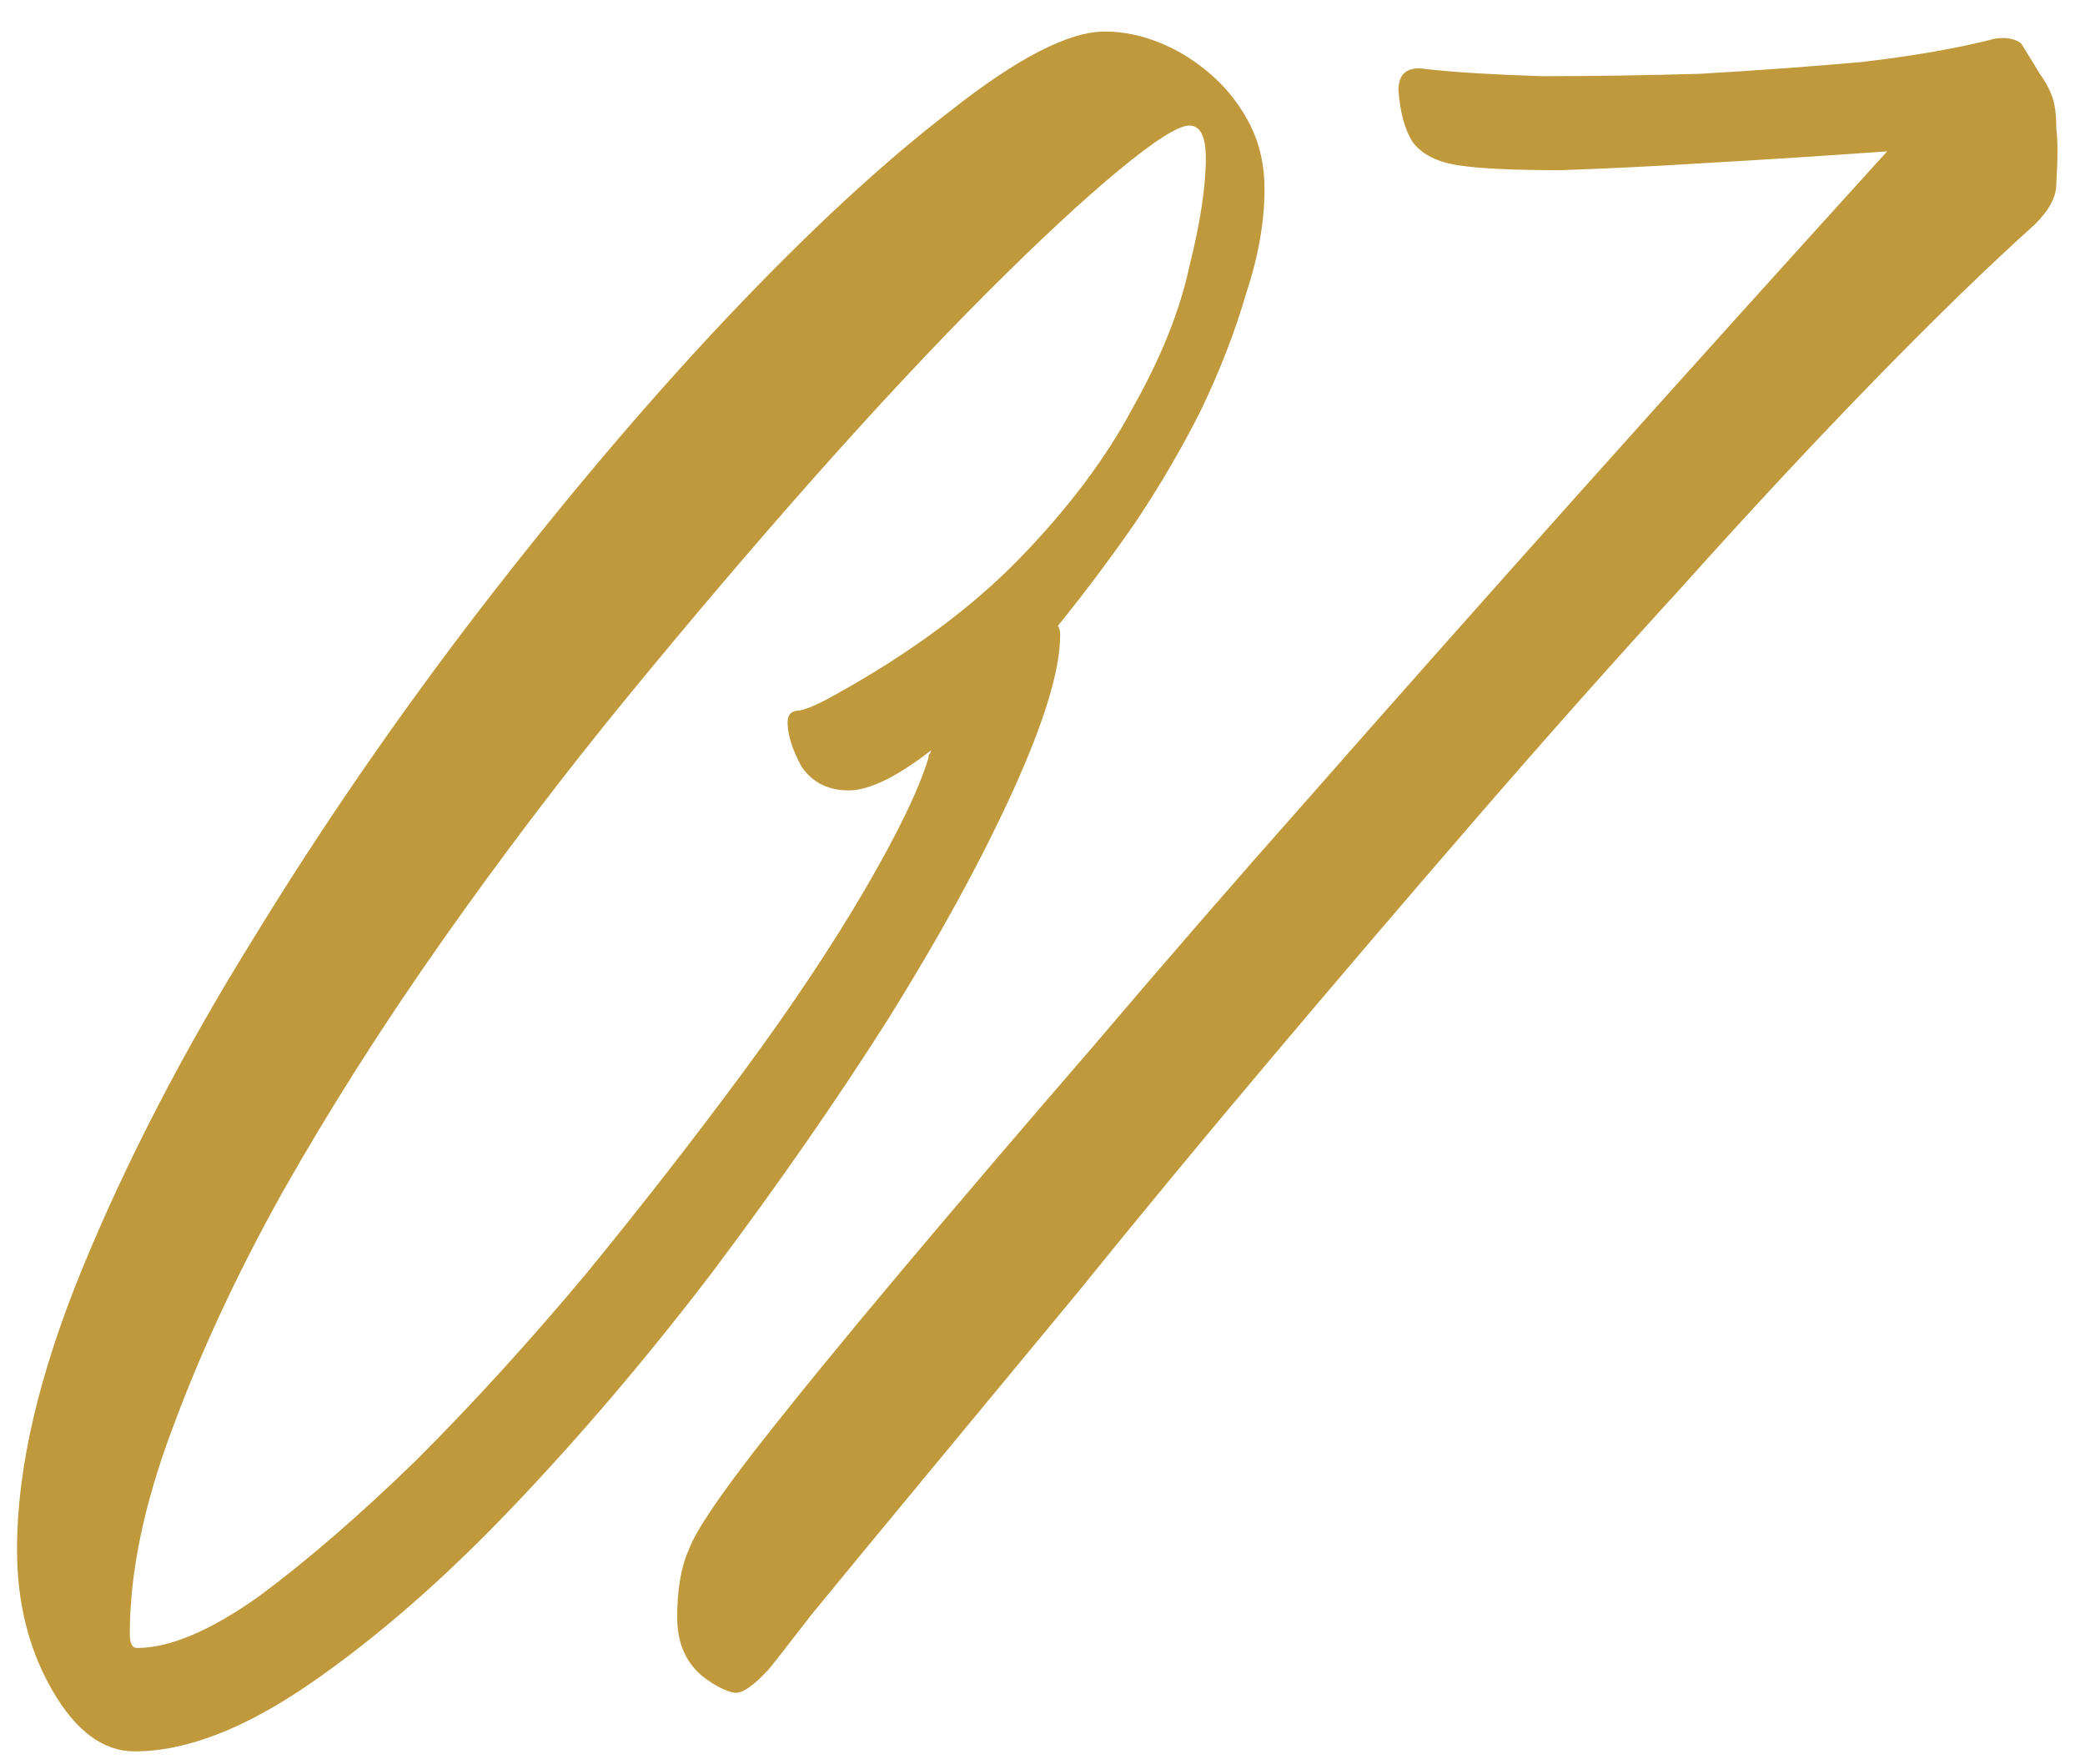 <?xml version="1.0" encoding="UTF-8"?> <svg xmlns="http://www.w3.org/2000/svg" width="39" height="33" viewBox="0 0 39 33" fill="none"><path d="M23.653 3.534C23.653 4.149 23.536 4.809 23.302 5.512C23.097 6.215 22.818 6.933 22.467 7.665C22.115 8.368 21.705 9.071 21.236 9.774C20.768 10.448 20.284 11.093 19.786 11.708C19.815 11.737 19.83 11.796 19.83 11.884C19.83 12.528 19.537 13.495 18.951 14.784C18.365 16.073 17.589 17.494 16.622 19.047C15.655 20.57 14.557 22.152 13.326 23.793C12.096 25.404 10.836 26.884 9.547 28.231C8.287 29.55 7.042 30.634 5.812 31.483C4.581 32.333 3.482 32.758 2.516 32.758C1.93 32.758 1.417 32.377 0.978 31.615C0.538 30.854 0.318 29.975 0.318 28.979C0.318 27.455 0.729 25.697 1.549 23.705C2.369 21.713 3.424 19.677 4.713 17.597C6.002 15.487 7.423 13.422 8.976 11.4C10.558 9.35 12.096 7.533 13.59 5.951C15.113 4.34 16.505 3.051 17.765 2.084C19.024 1.088 19.991 0.59 20.665 0.59C21.017 0.59 21.368 0.663 21.72 0.81C22.071 0.956 22.394 1.161 22.686 1.425C22.98 1.688 23.214 1.996 23.39 2.348C23.565 2.699 23.653 3.095 23.653 3.534ZM2.56 30.824C3.175 30.824 3.937 30.502 4.845 29.857C5.753 29.184 6.734 28.334 7.789 27.309C8.844 26.254 9.898 25.097 10.953 23.837C12.008 22.548 12.989 21.288 13.898 20.058C14.806 18.827 15.567 17.685 16.183 16.63C16.798 15.575 17.193 14.755 17.369 14.169C17.369 14.14 17.369 14.125 17.369 14.125C17.398 14.096 17.413 14.066 17.413 14.037C16.769 14.535 16.256 14.784 15.875 14.784C15.494 14.784 15.201 14.638 14.996 14.345C14.82 14.023 14.732 13.744 14.732 13.51C14.732 13.363 14.806 13.29 14.952 13.29C15.099 13.261 15.304 13.173 15.567 13.026C17.003 12.235 18.175 11.371 19.083 10.434C19.991 9.496 20.694 8.559 21.192 7.621C21.72 6.684 22.071 5.805 22.247 4.984C22.452 4.164 22.555 3.49 22.555 2.963C22.555 2.553 22.452 2.348 22.247 2.348C22.042 2.348 21.602 2.626 20.929 3.183C20.255 3.739 19.435 4.501 18.468 5.468C17.501 6.435 16.432 7.577 15.26 8.896C14.117 10.185 12.945 11.562 11.744 13.026C10.543 14.491 9.386 16.015 8.272 17.597C7.159 19.179 6.163 20.746 5.284 22.299C4.435 23.822 3.746 25.302 3.219 26.737C2.691 28.144 2.428 29.418 2.428 30.561C2.428 30.736 2.472 30.824 2.56 30.824ZM37.804 0.81C37.95 1.044 38.067 1.234 38.155 1.381C38.243 1.498 38.316 1.63 38.375 1.776C38.434 1.923 38.463 2.128 38.463 2.392C38.492 2.626 38.492 2.978 38.463 3.446C38.463 3.681 38.331 3.93 38.067 4.193C37.218 4.955 36.222 5.922 35.079 7.094C33.937 8.266 32.735 9.555 31.476 10.961C30.216 12.338 28.927 13.788 27.608 15.312C26.29 16.835 25.001 18.344 23.741 19.838C22.481 21.332 21.295 22.768 20.182 24.145C19.068 25.492 18.087 26.679 17.237 27.704C16.388 28.73 15.699 29.564 15.172 30.209C14.674 30.854 14.41 31.19 14.381 31.22C14.088 31.542 13.868 31.689 13.722 31.659C13.575 31.63 13.399 31.542 13.194 31.395C12.843 31.132 12.667 30.751 12.667 30.253C12.667 29.726 12.74 29.301 12.887 28.979C13.004 28.656 13.414 28.041 14.117 27.133C14.85 26.195 15.758 25.082 16.842 23.793C17.926 22.504 19.127 21.098 20.445 19.574C21.764 18.021 23.111 16.469 24.488 14.916C27.682 11.283 31.285 7.255 35.299 2.831C34.068 2.919 32.926 2.992 31.871 3.051C30.963 3.109 30.069 3.153 29.19 3.183C28.311 3.183 27.682 3.153 27.301 3.095C26.891 3.036 26.598 2.89 26.422 2.655C26.275 2.421 26.188 2.099 26.158 1.688C26.158 1.366 26.334 1.234 26.686 1.293C27.213 1.352 27.931 1.396 28.839 1.425C29.776 1.425 30.758 1.41 31.783 1.381C32.809 1.322 33.819 1.249 34.815 1.161C35.812 1.044 36.647 0.897 37.32 0.722C37.525 0.692 37.687 0.722 37.804 0.81Z" fill="#C0993D"></path></svg> 